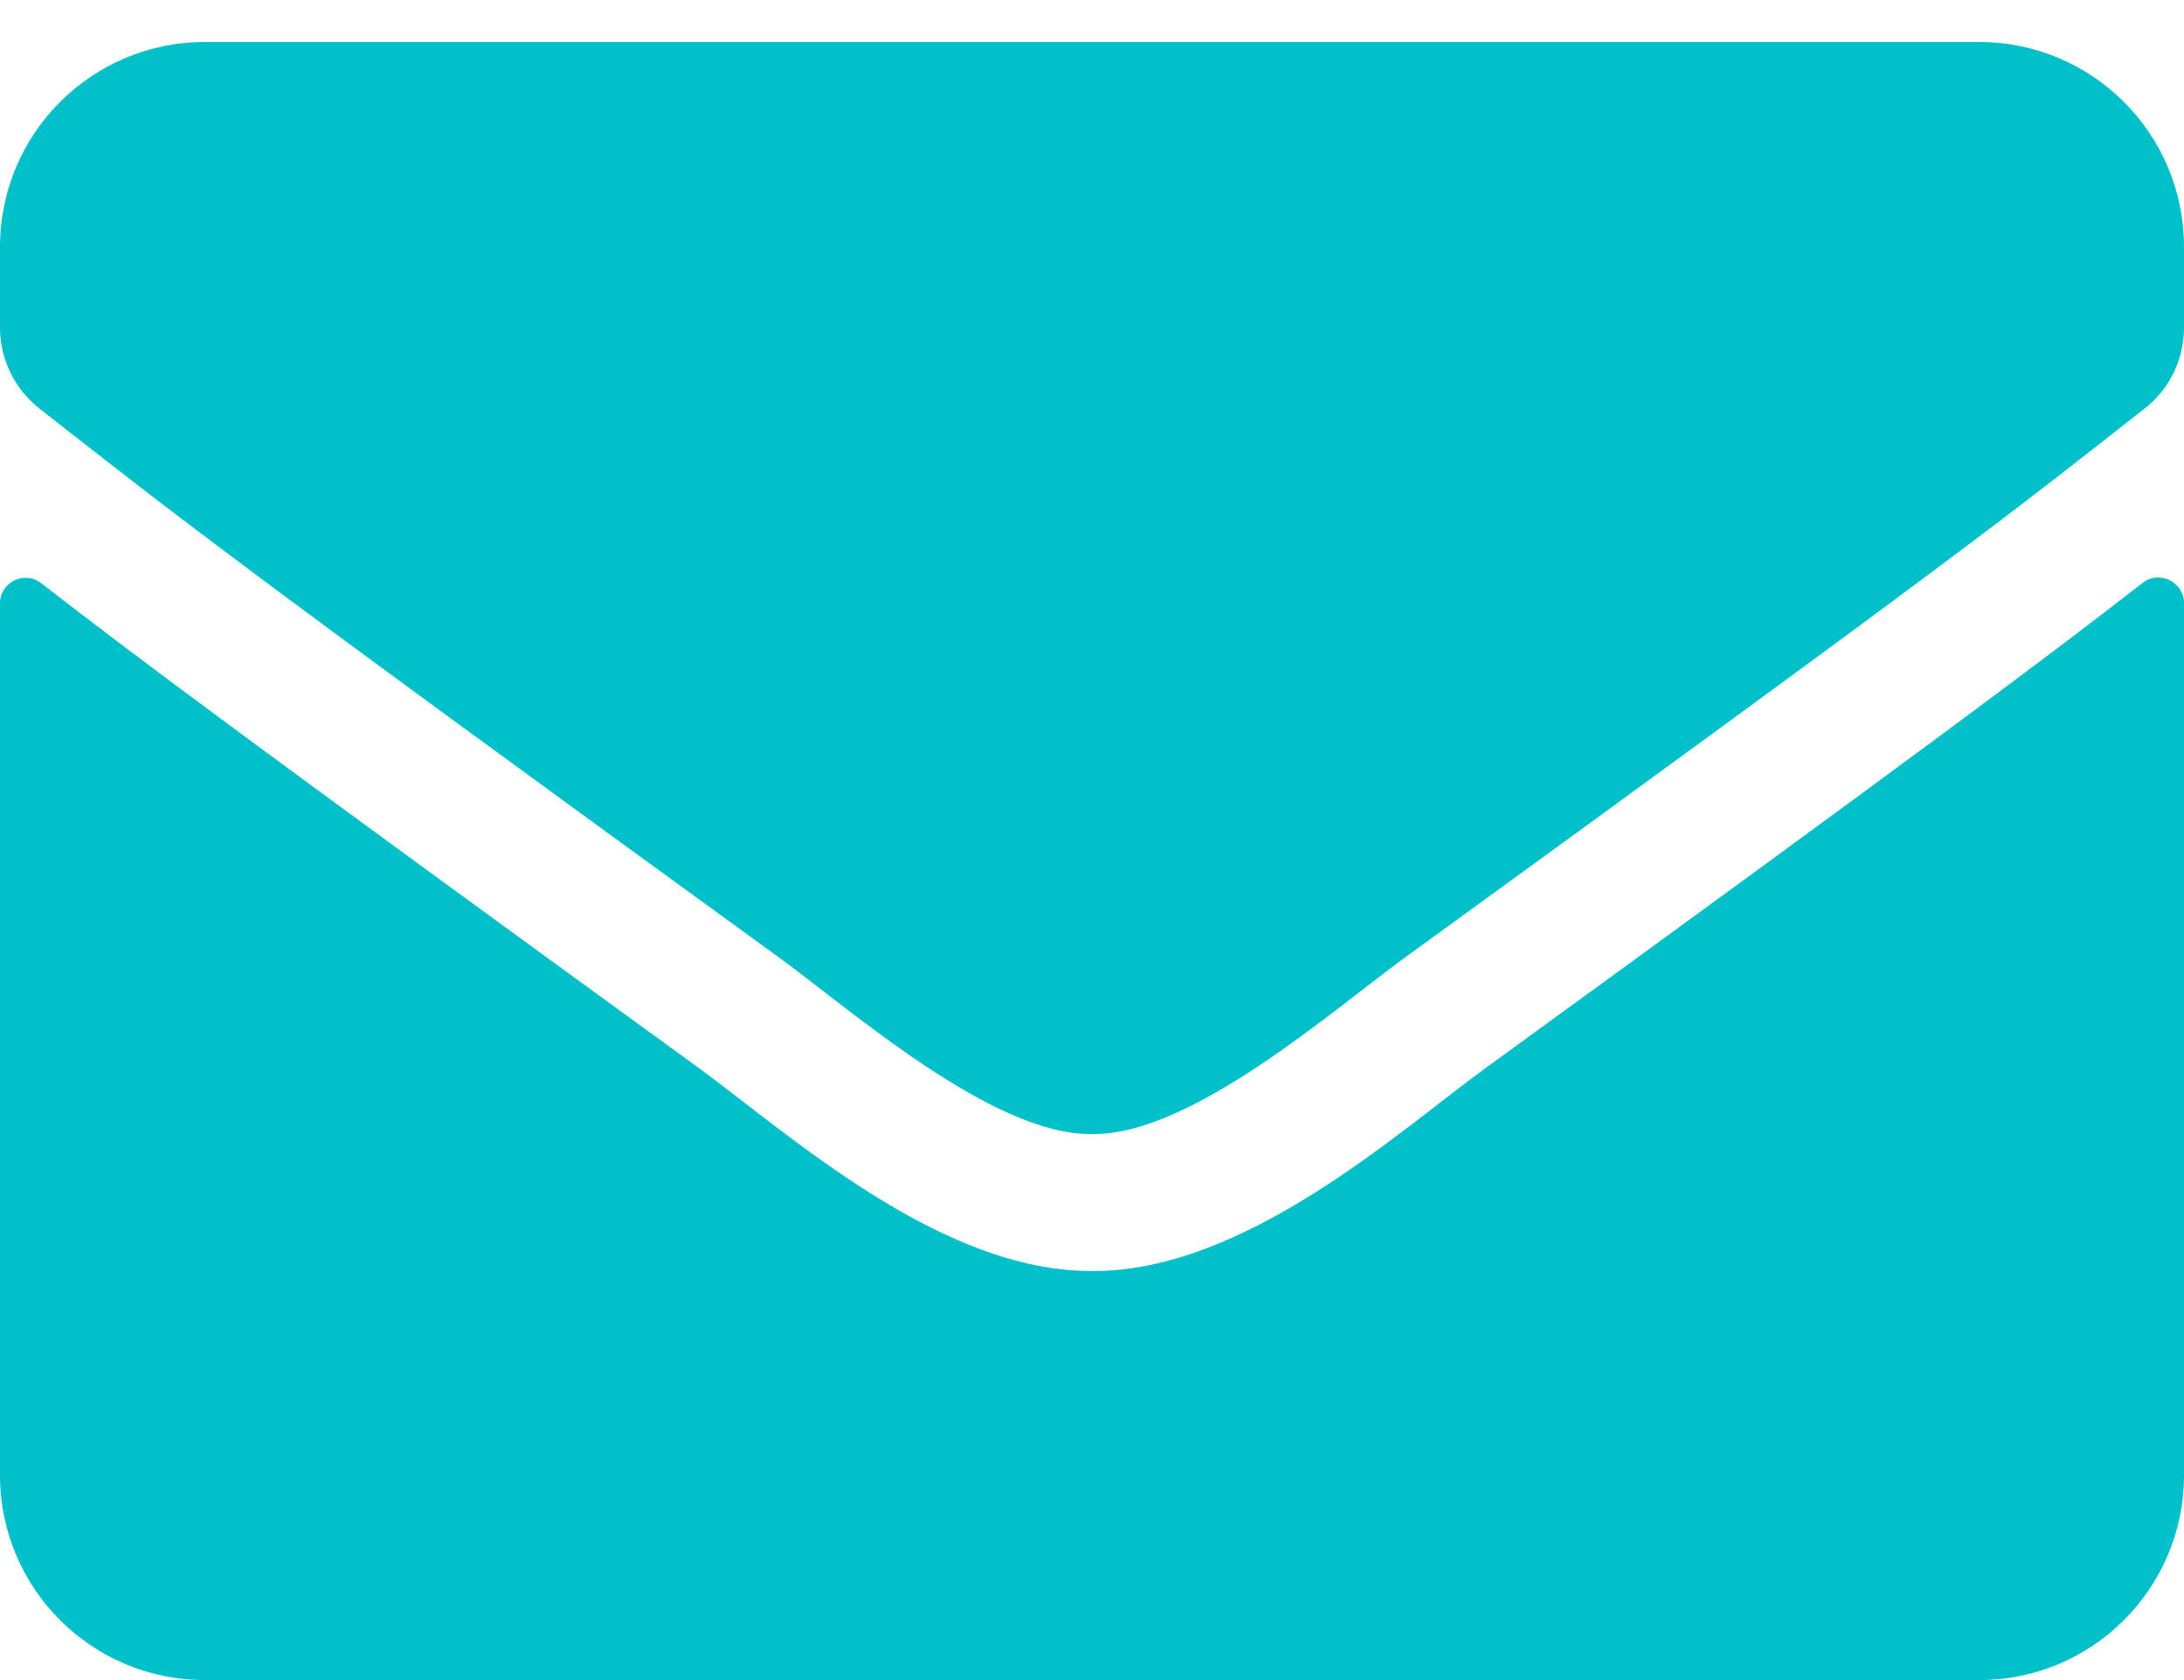 <?xml version="1.0" encoding="UTF-8"?>
<svg width="26px" height="20px" viewBox="0 0 26 20" version="1.1" xmlns="http://www.w3.org/2000/svg" xmlns:xlink="http://www.w3.org/1999/xlink">
    <!-- Generator: Sketch 63.1 (92452) - https://sketch.com -->
    <title>e</title>
    <desc>Created with Sketch.</desc>
    <g id="Chiro-V2.2" stroke="none" stroke-width="1" fill="none" fill-rule="evenodd">
        <g id="Chiro-LP-V2.3" transform="translate(-759, -2979)" fill="#00C1CA" fill-rule="nonzero">
            <g id="Group-Copy-2" transform="translate(759, 2969)">
                <path d="M13,23.5 C14.178,23.52 15.874,22.017 16.727,21.398 C23.466,16.507 23.979,16.081 25.533,14.862 C25.827,14.634 26,14.278 26,13.902 L26,12.938 C26,11.592 24.908,10.5 23.562,10.5 L2.437,10.5 C1.092,10.5 0,11.592 0,12.938 L0,13.902 C0,14.278 0.173,14.629 0.467,14.862 C2.021,16.076 2.534,16.507 9.273,21.398 C10.126,22.017 11.822,23.52 13,23.5 Z M23.562,30 C24.908,30 26,28.908 26,27.563 L26,17.178 C26,16.929 25.705,16.782 25.507,16.939 C24.37,17.823 22.867,18.95 17.687,22.713 C16.656,23.464 14.813,25.145 13,25.13 C11.197,25.14 9.389,23.495 8.318,22.713 C3.138,18.95 1.63,17.828 0.493,16.944 C0.289,16.787 0,16.929 0,17.183 L0,27.563 C0,28.908 1.092,30 2.437,30 L23.562,30 Z" id="e"></path>
            </g>
        </g>
    </g>
</svg>